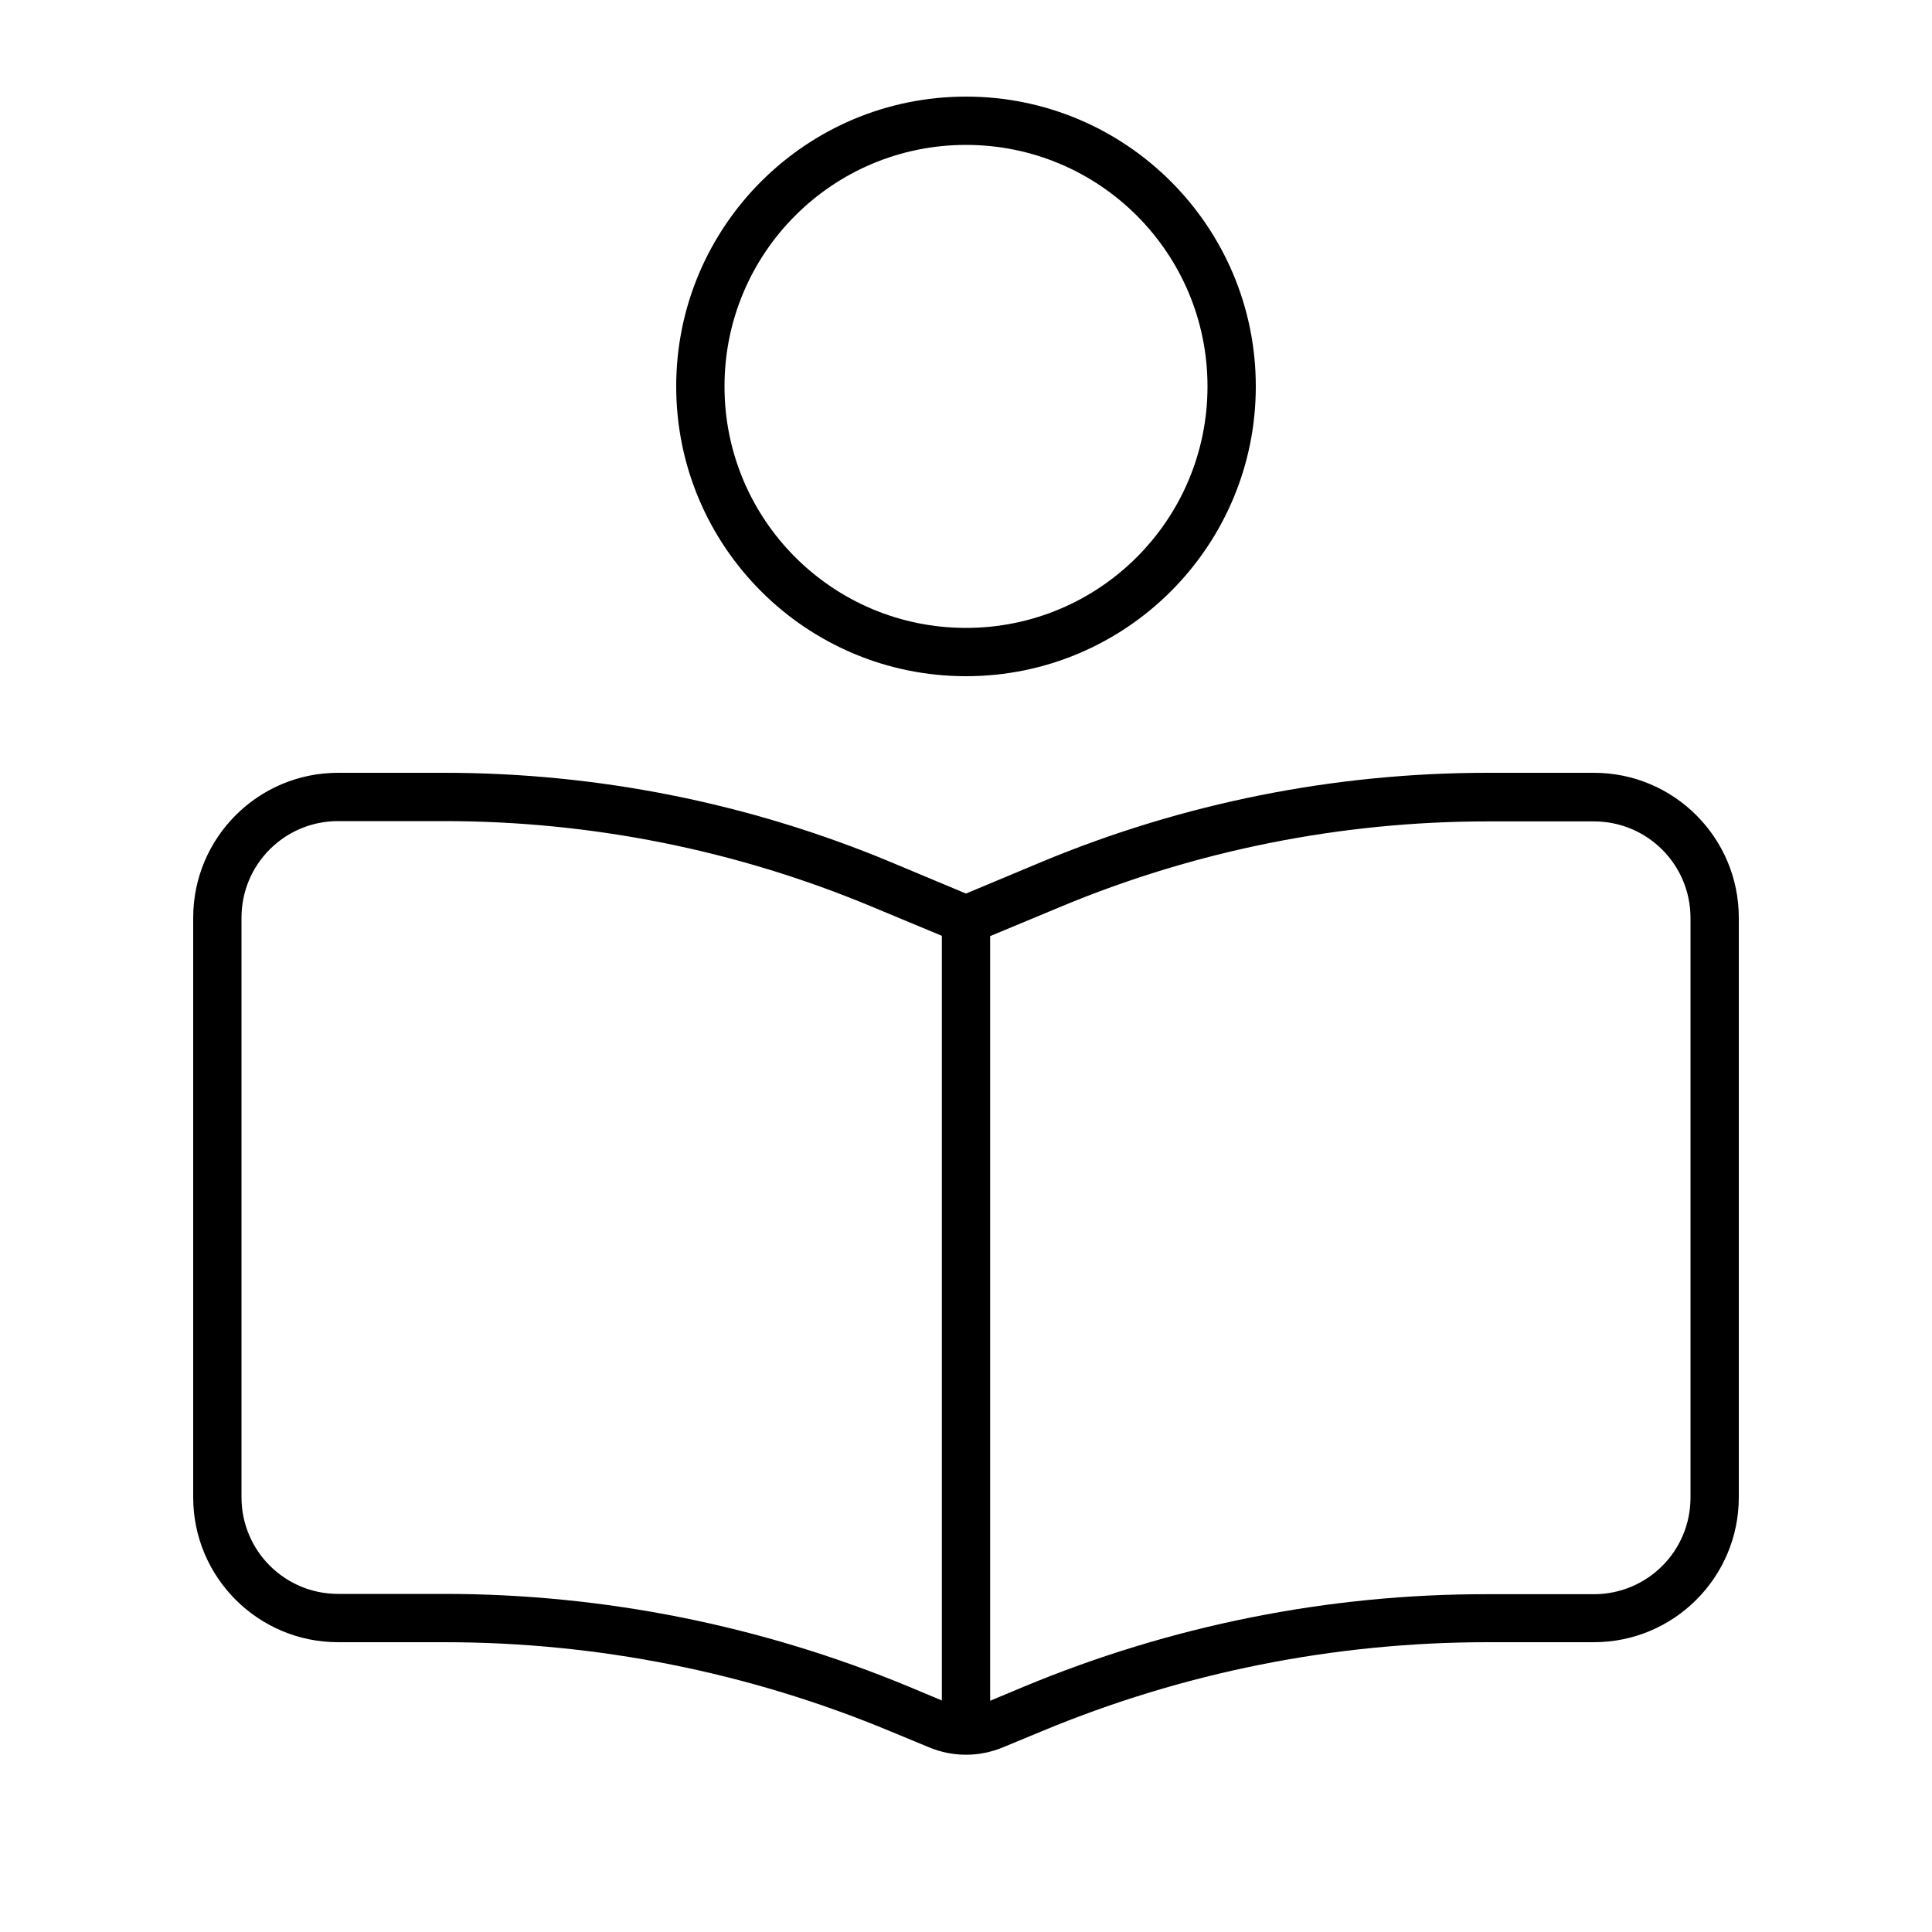 <svg xmlns="http://www.w3.org/2000/svg" viewBox="0 0 640 640"><!--! Font Awesome Pro 7.1.0 by @fontawesome - https://fontawesome.com License - https://fontawesome.com/license (Commercial License) Copyright 2025 Fonticons, Inc. --><path fill="currentColor" d="M240 128C240 83.8 275.8 48 320 48C364.2 48 400 83.8 400 128C400 172.2 364.2 208 320 208C275.8 208 240 172.2 240 128zM416 128C416 75 373 32 320 32C267 32 224 75 224 128C224 181 267 224 320 224C373 224 416 181 416 128zM288.7 300.3L312 310L312 563.3L301 558.7C252.3 538.5 200 528 147.2 528L112 528C94.3 528 80 513.7 80 496L80 304C80 286.3 94.3 272 112 272L147.2 272C195.8 272 243.9 281.6 288.7 300.3zM339 558.8L328 563.4L328 310.1L351.3 300.4C396.1 281.7 444.3 272.1 492.8 272.1L528 272.1C545.7 272.1 560 286.4 560 304.1L560 496.1C560 513.8 545.7 528.1 528 528.1L492.8 528.1C440 528 387.7 538.5 339 558.8zM320 296L294.9 285.5C248.1 266 197.9 256 147.2 256L112 256C85.5 256 64 277.5 64 304L64 496C64 522.5 85.5 544 112 544L147.2 544C197.9 544 248.1 554 294.9 573.5L307.7 578.8C315.6 582.1 324.4 582.1 332.3 578.8L345.1 573.5C391.9 554 442.1 544 492.8 544L528 544C554.5 544 576 522.5 576 496L576 304C576 277.5 554.5 256 528 256L492.8 256C442.1 256 391.9 266 345.1 285.5L320 296z"/></svg>